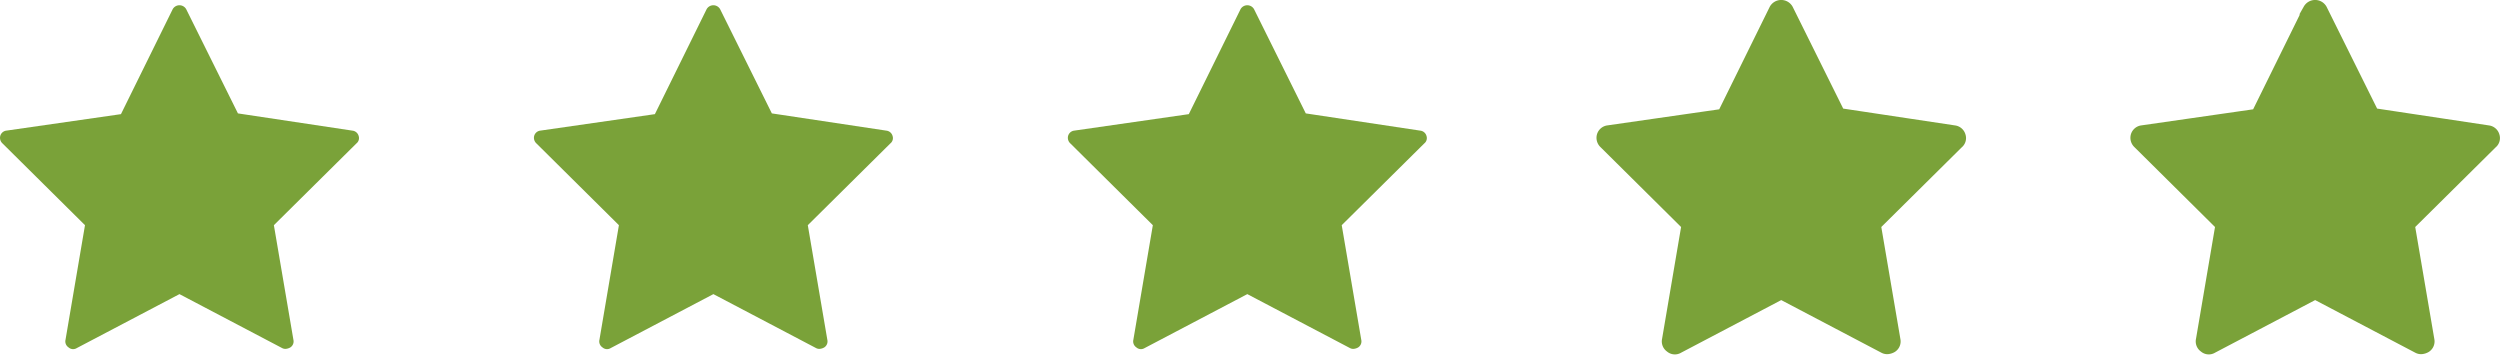 <svg xmlns="http://www.w3.org/2000/svg" width="236.757" height="33.581" viewBox="0 0 236.757 33.581"><defs><style>.a,.b{fill:#7aa239;}.b{stroke:#7aa239;}</style></defs><g transform="translate(0 0.5)"><path class="a" d="M27.041,32.512a.64.64,0,0,1-.355-.071l-9.727-5.112L7.231,32.441a.651.651,0,0,1-.781-.071.675.675,0,0,1-.284-.71L8.012,20.8.2,13.057a.72.72,0,0,1-.213-.71.688.688,0,0,1,.568-.5l10.863-1.562,4.9-9.94a.734.734,0,0,1,1.278,0l4.9,9.869L33.36,11.85a.688.688,0,0,1,.568.5.643.643,0,0,1-.213.71L25.9,20.8,27.751,31.66a.675.675,0,0,1-.284.71A1.009,1.009,0,0,1,27.041,32.512Z" transform="translate(0.037 0.025)"/><path class="a" d="M27.041,32.512a.64.64,0,0,1-.355-.071l-9.727-5.112L7.231,32.441a.651.651,0,0,1-.781-.071.675.675,0,0,1-.284-.71L8.012,20.8.2,13.057a.72.72,0,0,1-.213-.71.688.688,0,0,1,.568-.5l10.863-1.562,4.9-9.94a.734.734,0,0,1,1.278,0l4.9,9.869L33.36,11.85a.688.688,0,0,1,.568.5.643.643,0,0,1-.213.71L25.9,20.8,27.751,31.66a.675.675,0,0,1-.284.71A1.009,1.009,0,0,1,27.041,32.512Z" transform="translate(50.601 0.025)"/><path class="a" d="M27.041,32.512a.64.64,0,0,1-.355-.071l-9.727-5.112L7.231,32.441a.651.651,0,0,1-.781-.071.675.675,0,0,1-.284-.71L8.012,20.8.2,13.057a.72.72,0,0,1-.213-.71.688.688,0,0,1,.568-.5l10.863-1.562,4.9-9.94a.734.734,0,0,1,1.278,0l4.9,9.869L33.36,11.85a.688.688,0,0,1,.568.5.643.643,0,0,1-.213.71L25.9,20.8,27.751,31.66a.675.675,0,0,1-.284.71A1.009,1.009,0,0,1,27.041,32.512Z" transform="translate(101.165 0.025)"/><path class="b" d="M27.041,32.512a.64.64,0,0,1-.355-.071l-9.727-5.112L7.231,32.441a.651.651,0,0,1-.781-.071.675.675,0,0,1-.284-.71L8.012,20.8.2,13.057a.72.72,0,0,1-.213-.71.688.688,0,0,1,.568-.5l10.863-1.562,4.9-9.94a.734.734,0,0,1,1.278,0l4.9,9.869L33.36,11.85a.688.688,0,0,1,.568.5.643.643,0,0,1-.213.71L25.9,20.8,27.751,31.66a.675.675,0,0,1-.284.71A1.009,1.009,0,0,1,27.041,32.512Z" transform="translate(151.728 0.025)"/><path class="b" d="M27.041,32.512a.64.64,0,0,1-.355-.071l-9.727-5.112L7.231,32.441a.651.651,0,0,1-.781-.071.675.675,0,0,1-.284-.71L8.012,20.8.2,13.057a.72.72,0,0,1-.213-.71.688.688,0,0,1,.568-.5l10.863-1.562,4.9-9.94a.734.734,0,0,1,1.278,0l4.9,9.869L33.36,11.85a.688.688,0,0,1,.568.5.643.643,0,0,1-.213.71L25.9,20.8,27.751,31.66a.675.675,0,0,1-.284.71A1.009,1.009,0,0,1,27.041,32.512Z" transform="translate(202.292 0.025)"/></g></svg>